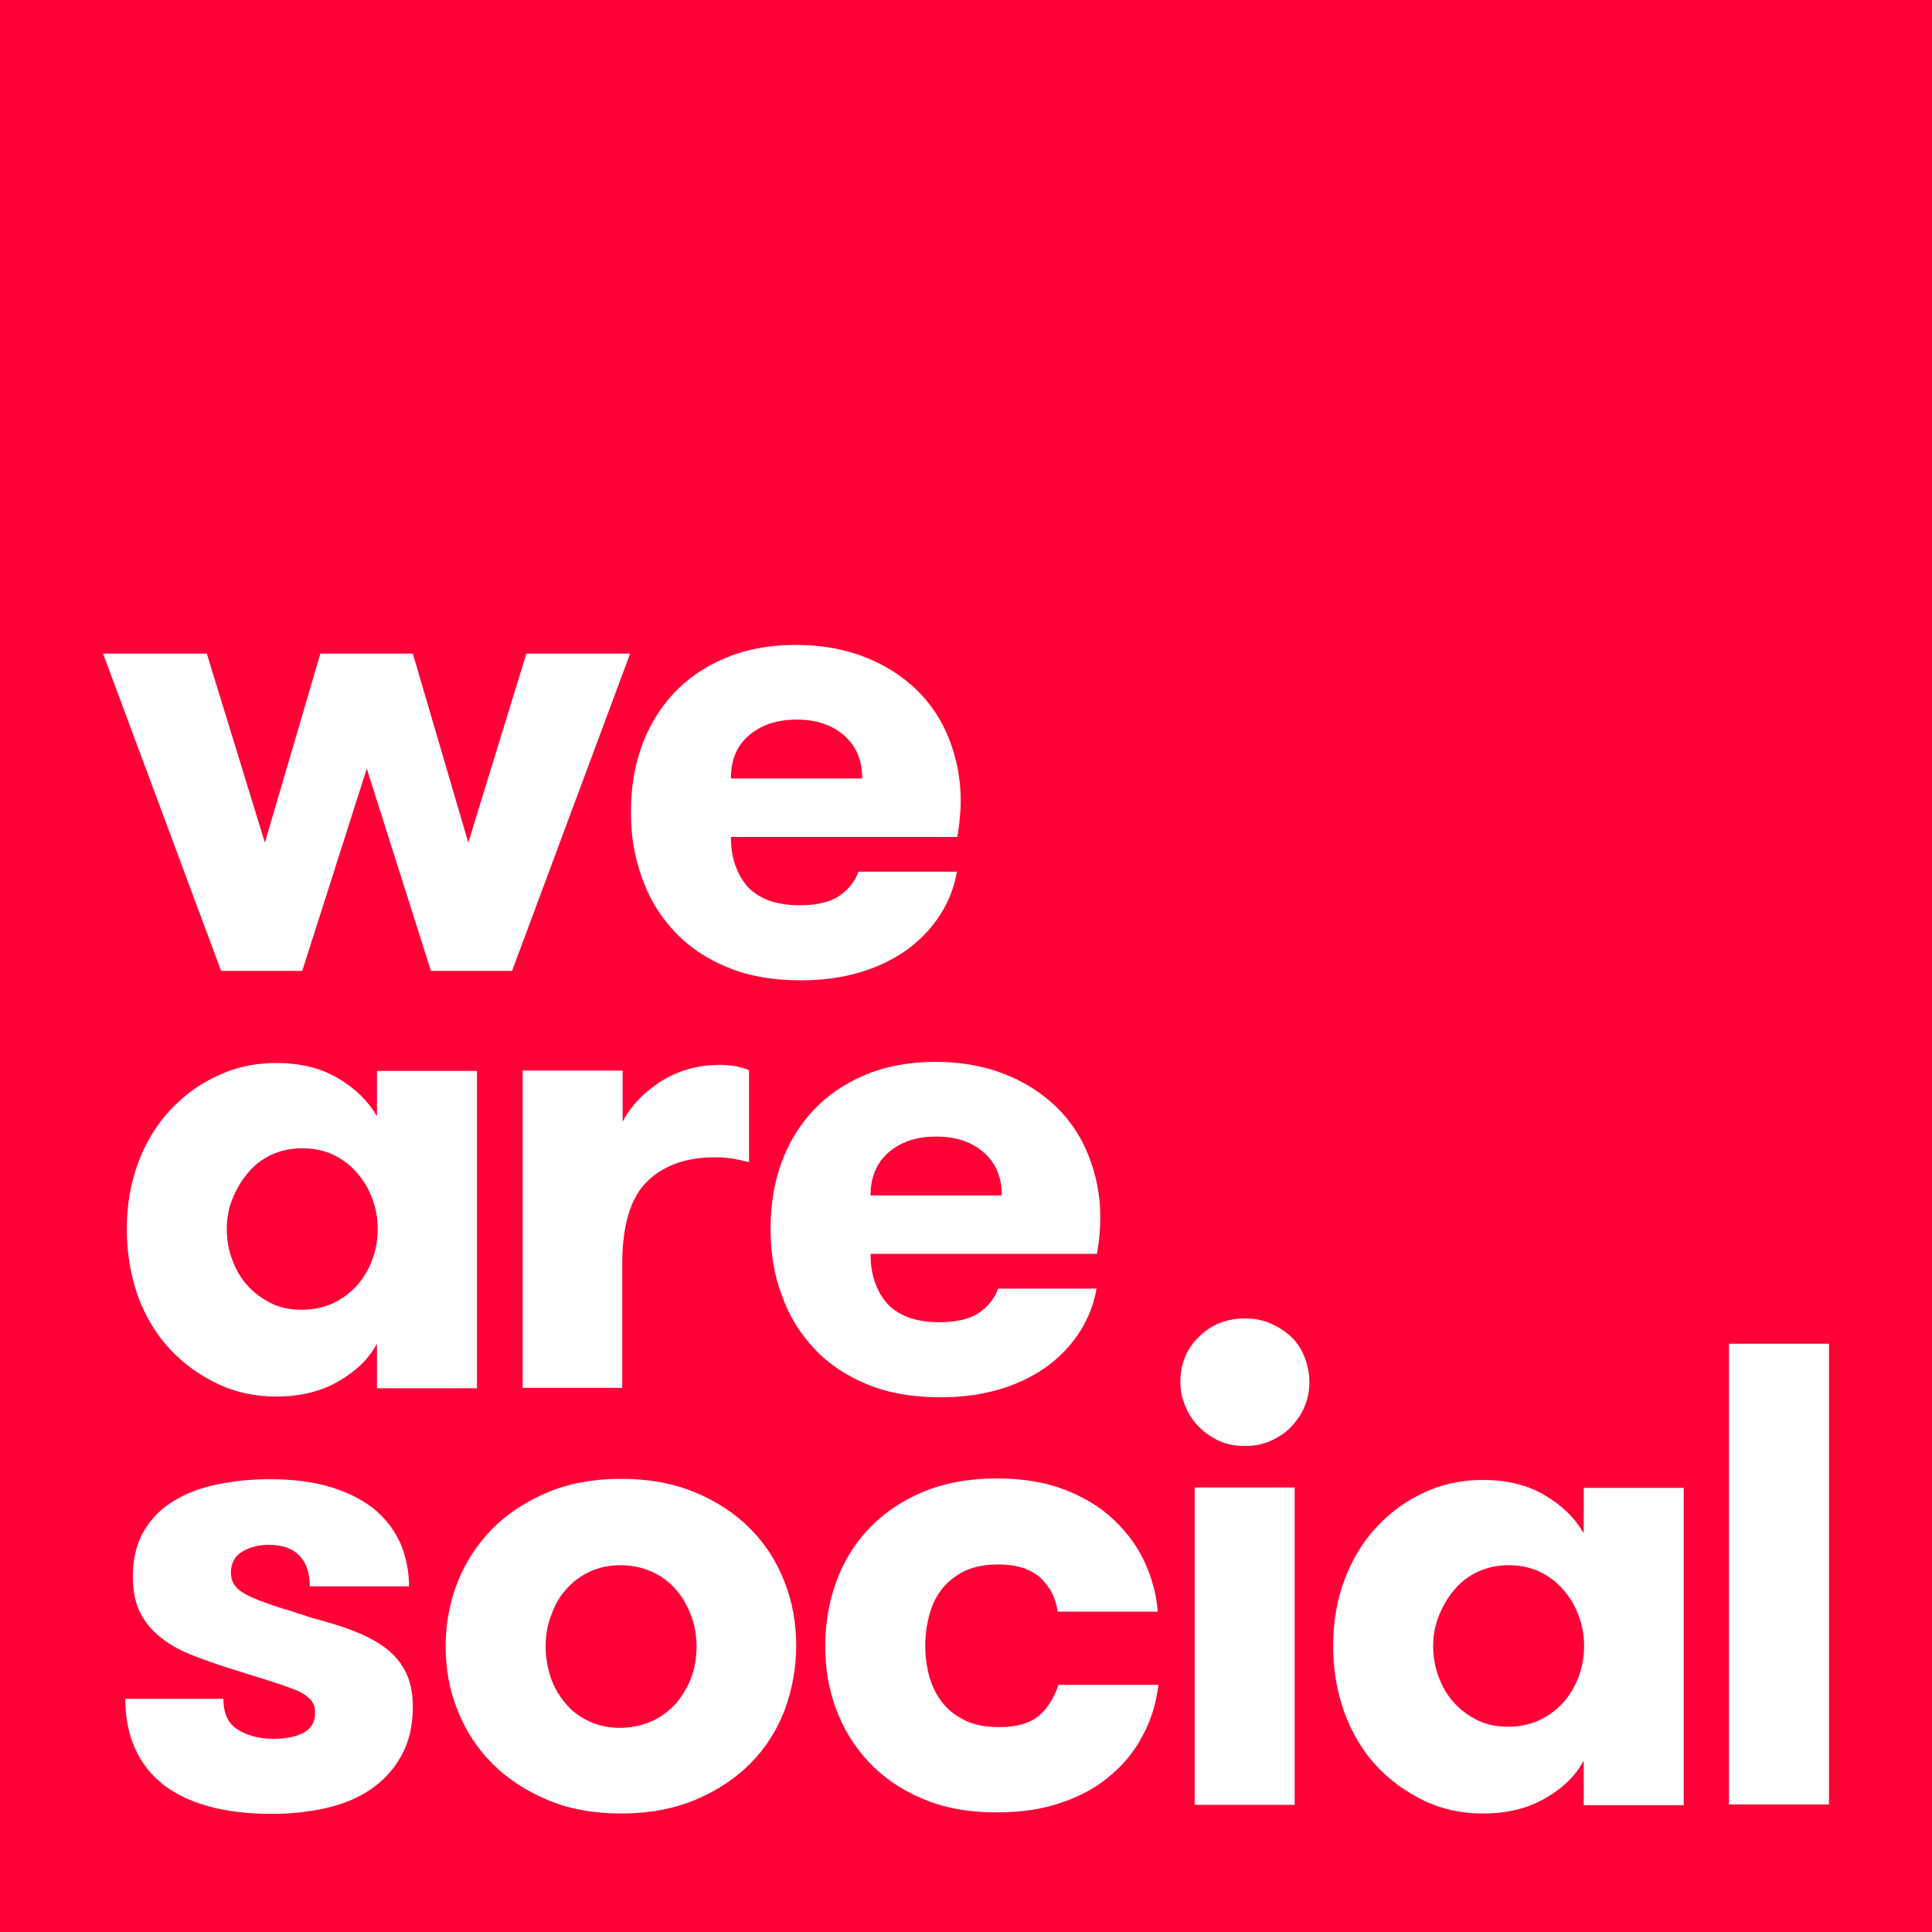 <?xml version="1.0" encoding="utf-8"?>
<!-- Generator: Adobe Illustrator 25.4.1, SVG Export Plug-In . SVG Version: 6.00 Build 0)  -->
<svg version="1.1" id="Layer_1" xmlns="http://www.w3.org/2000/svg" xmlns:xlink="http://www.w3.org/1999/xlink" x="0px" y="0px"
	 viewBox="0 0 512 512" style="enable-background:new 0 0 512 512;" xml:space="preserve">
<style type="text/css">
	.st0{fill:#FF0037;}
	.st1{fill:#FFFFFF;}
</style>
<rect class="st0" width="512" height="512"/>
<g>
	<path class="st1" d="M27.3,173.2h27.5l15.4,50.1l14.7-50.1h24.5l14.7,50.1l15.4-50.1H167l-31.3,84.1h-21.5l-17-53.6l-17.1,53.6
		H58.6L27.3,173.2z"/>
	<path class="st1" d="M167.2,215.2c0-6.2,0.9-12,2.8-17.3c1.9-5.3,4.7-10,8.4-14c3.7-4,8.3-7.2,13.8-9.5c5.4-2.3,11.7-3.5,18.7-3.5
		c6.7,0,12.8,1.1,18.2,3.2c5.4,2.1,9.9,5,13.7,8.6c3.8,3.7,6.7,8,8.7,13.1c2,5.1,3.1,10.5,3.1,16.4c0,1.6-0.1,3.1-0.2,4.3
		c-0.1,1.2-0.3,3-0.7,5.3h-60c0,2.5,0.3,4.8,1,7c0.7,2.2,1.7,4.1,3.1,5.8c1.4,1.7,3.2,2.9,5.6,3.9c2.3,0.9,5.2,1.4,8.5,1.4
		c4.8,0,8.3-0.9,10.7-2.6c2.4-1.7,4-3.8,4.9-6.3h26.1c-0.7,4-2.1,7.7-4.3,11.2c-2.2,3.5-5,6.5-8.4,9.1c-3.5,2.6-7.6,4.7-12.4,6.2
		c-4.8,1.5-10.2,2.3-16.3,2.3c-7.3,0-13.7-1.1-19.3-3.4c-5.6-2.3-10.3-5.4-14.1-9.5c-3.8-4-6.7-8.7-8.6-14.1
		C168.1,227.2,167.2,221.4,167.2,215.2z M193.7,206.3h34.8c0-4.8-1.6-8.6-4.8-11.4c-3.2-2.8-7.4-4.2-12.6-4.2c-5,0-9.1,1.3-12.4,4
		C195.3,197.5,193.7,201.3,193.7,206.3z"/>
	<path class="st1" d="M33.6,325.7c0-6.3,1-12.2,3-17.5c2-5.4,4.8-10,8.4-13.9c3.6-3.9,7.8-7,12.6-9.2c4.8-2.3,10-3.4,15.6-3.4
		c6.3,0,11.7,1.3,16.3,4c4.6,2.7,8,6,10.4,10.1v-12h26.5v84.1H99.9v-11.8c-2.1,3.9-5.4,7.2-10.1,9.9c-4.6,2.7-10.1,4.1-16.6,4.1
		c-5.6,0-10.8-1.1-15.6-3.4c-4.8-2.3-9.1-5.4-12.7-9.3c-3.6-3.9-6.4-8.6-8.4-14C34.6,337.8,33.6,332,33.6,325.7z M60.1,325.7
		c0,2.9,0.5,5.7,1.5,8.3c1,2.6,2.3,4.9,4.1,6.8c1.7,1.9,3.8,3.4,6.2,4.6c2.4,1.2,5.1,1.7,8.1,1.7c3,0,5.7-0.6,8.2-1.7
		c2.5-1.2,4.5-2.7,6.3-4.6c1.7-1.9,3.1-4.2,4.1-6.8c1-2.6,1.5-5.4,1.5-8.3c0-2.9-0.5-5.6-1.5-8.2c-1-2.6-2.3-4.8-4.1-6.8
		c-1.7-2-3.8-3.5-6.2-4.7c-2.4-1.1-5.2-1.7-8.2-1.7c-3,0-5.7,0.6-8.1,1.7c-2.4,1.1-4.5,2.7-6.2,4.7c-1.7,2-3.1,4.3-4.1,6.8
		C60.6,320.1,60.1,322.8,60.1,325.7z"/>
	<path class="st1" d="M138.5,367.8v-84.1H165v13.6c2-4,5.3-7.5,9.8-10.5c4.6-3,9.9-4.6,16.1-4.6c2.9,0,5.4,0.5,7.6,1.4V308
		c-1.9-0.5-3.4-0.8-4.7-1c-1.3-0.2-2.7-0.3-4.4-0.3c-7.5,0-13.5,2.1-17.9,6.4c-4.4,4.3-6.6,11.6-6.6,21.9v32.8H138.5z"/>
	<path class="st1" d="M204.2,325.7c0-6.2,0.9-12,2.8-17.3c1.9-5.3,4.7-10,8.4-14c3.7-4,8.3-7.2,13.8-9.5c5.4-2.3,11.7-3.5,18.7-3.5
		c6.7,0,12.8,1.1,18.2,3.2c5.4,2.1,9.9,5,13.7,8.6c3.8,3.7,6.7,8,8.7,13.1c2,5.1,3.1,10.5,3.1,16.4c0,1.6-0.1,3.1-0.2,4.3
		c-0.1,1.2-0.3,3-0.7,5.3h-60c0,2.5,0.3,4.8,1,7s1.7,4.1,3.1,5.8c1.4,1.7,3.2,2.9,5.6,3.9c2.3,0.9,5.2,1.4,8.5,1.4
		c4.8,0,8.3-0.9,10.7-2.6c2.4-1.7,4-3.8,4.9-6.3h26.1c-0.7,4-2.1,7.7-4.3,11.2c-2.2,3.5-5,6.5-8.4,9.1c-3.5,2.6-7.6,4.7-12.4,6.2
		c-4.8,1.5-10.2,2.3-16.3,2.3c-7.3,0-13.7-1.1-19.3-3.4c-5.6-2.3-10.3-5.4-14.1-9.5c-3.8-4-6.7-8.7-8.6-14.1
		C205.1,337.7,204.2,331.9,204.2,325.7z M230.7,316.8h34.8c0-4.8-1.6-8.6-4.8-11.4s-7.4-4.2-12.6-4.2c-5,0-9.1,1.3-12.4,4
		C232.4,308,230.7,311.8,230.7,316.8z"/>
	<path class="st1" d="M33.2,450.2h26c0,3.8,1.2,6.5,3.7,8.1c2.5,1.6,5.7,2.5,9.6,2.5c3.2,0,5.9-0.5,7.9-1.6c2.1-1.1,3.1-2.8,3.1-5.3
		c0-1.5-0.4-2.6-1.3-3.6c-0.9-0.9-2.2-1.8-4-2.5c-1.8-0.7-4.1-1.5-6.9-2.4c-2.8-0.9-6.2-1.9-10.2-3.2c-3.6-1.1-6.9-2.3-10-3.5
		c-3.1-1.2-5.9-2.7-8.3-4.6c-2.4-1.8-4.2-4-5.6-6.6c-1.3-2.6-2-5.8-2-9.7c0-4.4,0.9-8.3,2.6-11.5c1.8-3.2,4.2-5.9,7.4-8
		c3.2-2.1,6.9-3.7,11.4-4.7c4.4-1,9.3-1.6,14.6-1.6c6.5,0,12.1,0.7,16.8,2.2c4.7,1.5,8.5,3.5,11.5,6c3,2.6,5.2,5.6,6.7,9
		c1.4,3.5,2.2,7.2,2.2,11.2H82.1c0-3.5-0.9-6.2-2.7-8.1c-1.8-1.9-4.5-2.9-8.1-2.9c-2.8,0-5.1,0.6-7.1,1.8c-2,1.2-3,3.1-3,5.5
		c0,1.6,0.5,3,1.4,3.9c0.9,1,2.3,1.9,4.1,2.7c1.8,0.8,4,1.6,6.7,2.5c2.7,0.8,5.7,1.8,9.1,2.9c3.7,1,7.2,2,10.4,3.2
		c3.2,1.2,6.1,2.6,8.5,4.3c2.5,1.7,4.4,3.8,5.8,6.3c1.4,2.5,2.2,5.8,2.2,9.7c0,5.2-1,9.5-3.1,13.2c-2,3.6-4.8,6.6-8.2,8.9
		c-3.4,2.3-7.4,3.9-11.9,4.9c-4.5,1-9.3,1.5-14.2,1.5c-12.4,0-22-2.6-28.8-7.8C36.6,467.6,33.2,460,33.2,450.2z"/>
	<path class="st1" d="M118.1,436.2c0-6,1.1-11.7,3.2-17c2.1-5.3,5.2-10,9.2-14.1c4-4,8.9-7.2,14.6-9.6c5.7-2.4,12.2-3.6,19.5-3.6
		c7.3,0,13.8,1.2,19.6,3.6c5.8,2.4,10.6,5.6,14.6,9.6c4,4,7,8.7,9.1,14.1c2.1,5.3,3.1,11,3.1,17c0,6-1.1,11.7-3.1,17.1
		c-2.1,5.4-5.1,10.1-9.1,14.1c-4,4-8.9,7.2-14.6,9.6c-5.8,2.4-12.3,3.6-19.6,3.6c-7.3,0-13.8-1.2-19.5-3.6
		c-5.7-2.4-10.6-5.6-14.6-9.6c-4-4-7.1-8.7-9.2-14.1C119.1,448,118.1,442.3,118.1,436.2z M144.6,436.2c0,3,0.5,5.9,1.4,8.5
		c0.9,2.6,2.3,4.9,4,6.9c1.7,2,3.8,3.5,6.2,4.6c2.4,1.1,5.1,1.7,8.1,1.7c3,0,5.7-0.6,8.3-1.7c2.5-1.1,4.6-2.7,6.4-4.6
		c1.7-2,3.1-4.2,4.1-6.8c1-2.6,1.5-5.4,1.5-8.5c0-2.9-0.5-5.7-1.5-8.3c-1-2.6-2.3-4.9-4.1-6.9c-1.7-1.9-3.8-3.5-6.3-4.6
		c-2.5-1.1-5.3-1.7-8.3-1.7c-3,0-5.7,0.6-8.1,1.7c-2.4,1.1-4.5,2.7-6.2,4.6c-1.7,1.9-3.1,4.2-4,6.9
		C145.1,430.5,144.6,433.3,144.6,436.2z"/>
	<path class="st1" d="M218.7,436.2c0-5.8,0.9-11.4,2.8-16.7c1.9-5.3,4.7-10.1,8.6-14.2c3.8-4.1,8.6-7.4,14.2-9.8s12.3-3.7,19.8-3.7
		c6.9,0,13,1,18.1,3c5.1,2,9.5,4.6,13,8c3.5,3.3,6.3,7.1,8.2,11.3c1.9,4.2,3.1,8.6,3.4,13h-26.5c-0.5-3.6-2-6.5-4.5-8.9
		c-2.6-2.4-6.3-3.6-11.3-3.6c-3.4,0-6.4,0.6-8.8,1.7c-2.4,1.2-4.4,2.7-6,4.7c-1.6,2-2.7,4.3-3.4,6.9c-0.7,2.6-1.1,5.4-1.1,8.2
		c0,2.9,0.4,5.7,1.1,8.3c0.8,2.6,1.9,4.9,3.5,6.9c1.6,2,3.6,3.5,6.1,4.7c2.5,1.2,5.5,1.7,9,1.7c4.5,0,7.9-1,10.3-2.9
		c2.3-1.9,4.1-4.7,5.3-8.3H307c-0.6,4.8-1.9,9.2-4.1,13.3c-2.1,4.1-5,7.7-8.6,10.7c-3.6,3.1-7.9,5.5-13,7.2
		c-5.1,1.8-10.8,2.6-17.2,2.6c-7.5,0-14.1-1.2-19.8-3.7c-5.7-2.4-10.4-5.7-14.2-9.8c-3.8-4.1-6.7-8.8-8.6-14.1
		C219.6,447.7,218.7,442.1,218.7,436.2z"/>
	<path class="st1" d="M312.8,366.3c0-4.8,1.6-8.8,4.9-12c3.2-3.2,7.3-4.9,12.2-4.9c2.4,0,4.7,0.4,6.7,1.3c2.1,0.9,3.9,2,5.5,3.5
		c1.6,1.5,2.8,3.3,3.6,5.4c0.8,2.1,1.3,4.3,1.3,6.6c0,2.3-0.4,4.5-1.3,6.6c-0.8,2-2.1,3.8-3.6,5.4c-1.6,1.6-3.4,2.8-5.5,3.7
		c-2.1,0.9-4.3,1.3-6.7,1.3c-2.4,0-4.7-0.4-6.7-1.3c-2-0.9-3.8-2.1-5.4-3.7c-1.6-1.6-2.8-3.4-3.6-5.4
		C313.3,370.8,312.8,368.6,312.8,366.3z M316.6,478.3v-84.1h26.5v84.1H316.6z"/>
	<path class="st1" d="M353.3,436.2c0-6.3,1-12.2,3-17.5c2-5.4,4.8-10,8.4-13.9c3.6-3.9,7.8-7,12.6-9.2c4.8-2.3,10-3.4,15.7-3.4
		c6.3,0,11.7,1.3,16.3,4c4.6,2.7,8,6,10.4,10.1v-12h26.5v84.1h-26.5v-11.8c-2.1,3.9-5.4,7.2-10.1,9.9c-4.6,2.7-10.1,4.1-16.6,4.1
		c-5.6,0-10.8-1.1-15.6-3.4c-4.8-2.3-9.1-5.4-12.7-9.3c-3.6-3.9-6.4-8.6-8.4-14C354.3,448.4,353.3,442.5,353.3,436.2z M379.8,436.2
		c0,2.9,0.5,5.7,1.5,8.3c1,2.6,2.3,4.9,4.1,6.8c1.7,1.9,3.8,3.4,6.2,4.6c2.4,1.2,5.1,1.7,8.1,1.7c3,0,5.7-0.6,8.2-1.7
		c2.5-1.2,4.5-2.7,6.3-4.6c1.7-1.9,3.1-4.2,4.1-6.8c1-2.6,1.5-5.4,1.5-8.3c0-2.9-0.5-5.6-1.5-8.2c-1-2.6-2.3-4.8-4.1-6.8
		c-1.7-2-3.8-3.5-6.2-4.7c-2.4-1.1-5.2-1.7-8.2-1.7c-3,0-5.7,0.6-8.1,1.7c-2.4,1.1-4.5,2.7-6.2,4.7c-1.7,2-3.1,4.3-4.1,6.8
		C380.3,430.6,379.8,433.3,379.8,436.2z"/>
	<path class="st1" d="M458.2,478.3V356.1h26.5v122.1H458.2z"/>
</g>
</svg>
